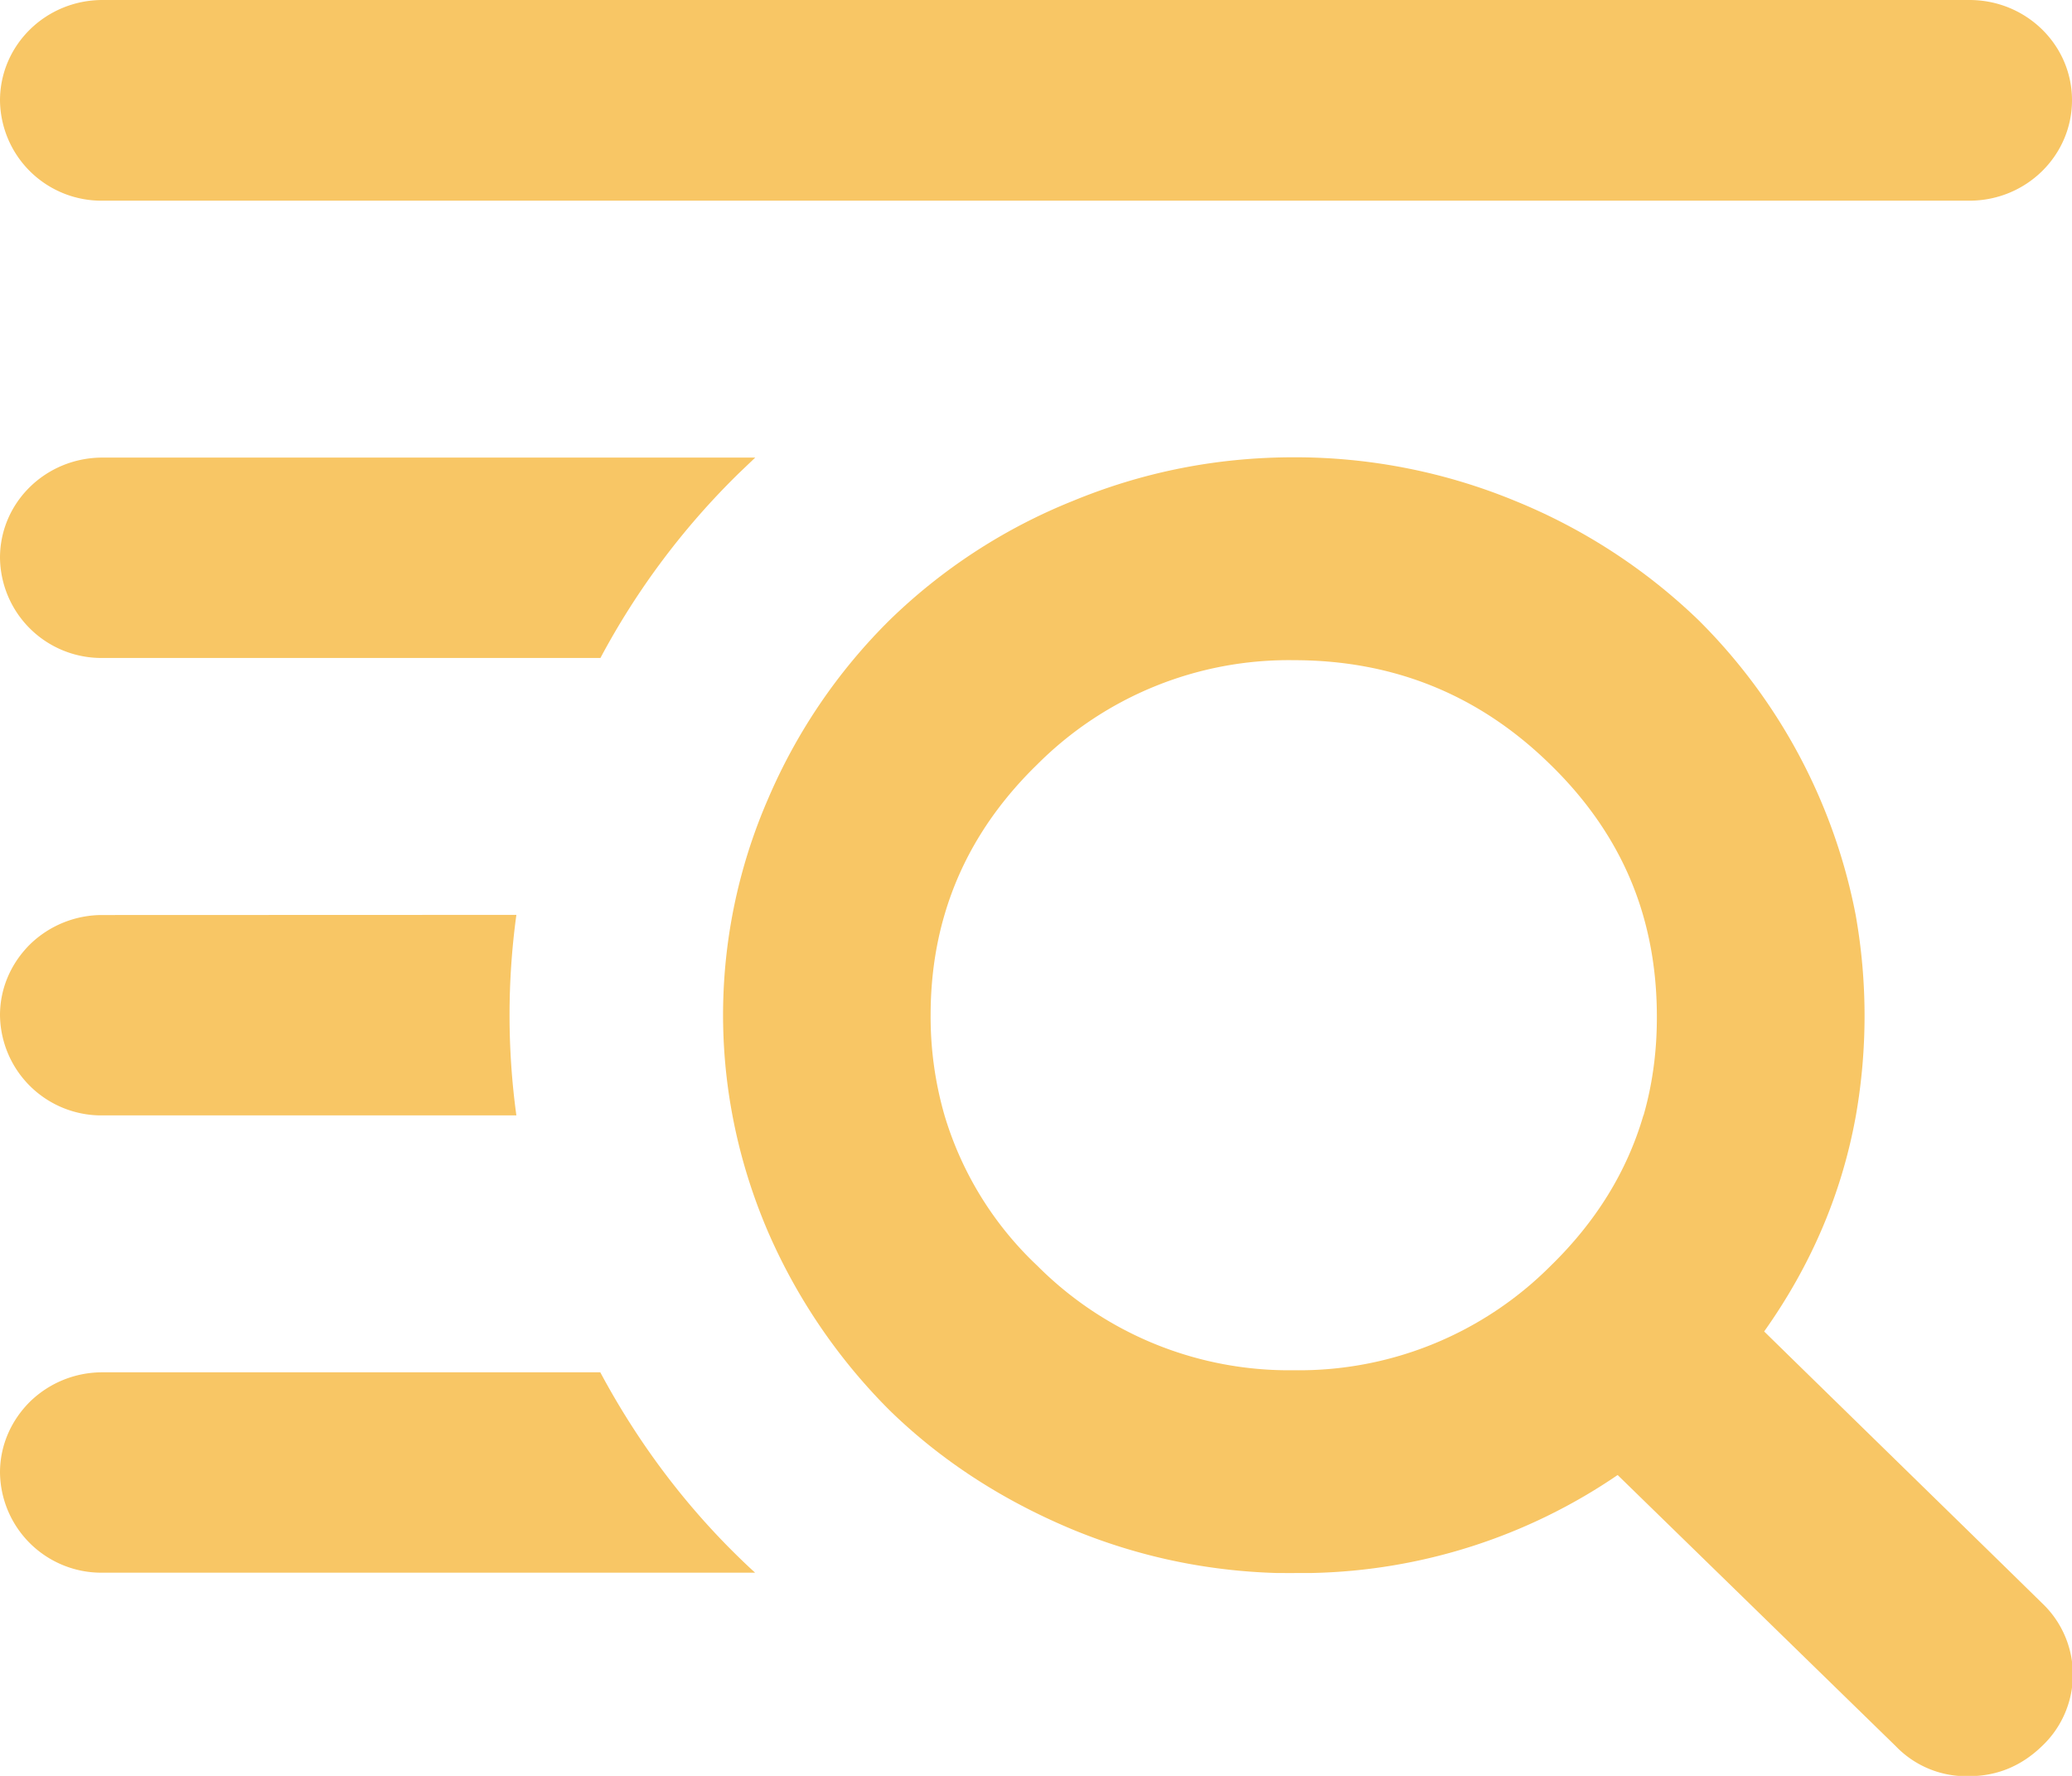 <svg width="14" height="12" viewBox="0 0 14 12" fill="none" xmlns="http://www.w3.org/2000/svg"><g clip-path="url(#a)" fill="#F8C665"><path d="M13.307 1.356H.693A.685.685 0 0 1 0 .679C0 .304.31 0 .693 0h12.614c.384 0 .693.304.693.677 0 .375-.31.679-.693.679M.693 3.092h4.41l-.111.106a5.1 5.1 0 0 0-.935 1.248H.693A.685.685 0 0 1 0 3.769c0-.375.31-.677.693-.677m2.796 3.09a5 5 0 0 0 0 1.355H.693A.685.685 0 0 1 0 6.86c0-.187.078-.355.203-.479a.7.7 0 0 1 .49-.198zm1.503 4.341q.054.053.11.104H.692A.685.685 0 0 1 0 9.95c0-.187.078-.355.203-.479a.7.7 0 0 1 .49-.198h3.363c.25.467.564.888.936 1.25m3.629.104q.06.003.123.002l.122-.002z"/><path d="m13.799 10.834-.252-.247-1.345-1.314-.282-.276q.479-.675.62-1.46a3.9 3.9 0 0 0-.002-1.356 3.83 3.83 0 0 0-1.062-1.991 3.9 3.9 0 0 0-1.233-.803 3.9 3.9 0 0 0-1.5-.297q-.782 0-1.499.297a3.8 3.8 0 0 0-1.233.803 3.8 3.8 0 0 0-.82 1.205 3.66 3.66 0 0 0-.242 2.142q.076.404.241.788a3.9 3.9 0 0 0 .821 1.205q.518.505 1.233.804.66.273 1.377.295h.245a3.8 3.8 0 0 0 2.064-.662l.679.662 1.2 1.17a.66.66 0 0 0 .494.203q.284 0 .494-.203a.664.664 0 0 0 .002-.965m-2.695-3.297q-.166.568-.627 1.017a2.4 2.4 0 0 1-1.734.705 2.4 2.4 0 0 1-1.733-.705 2.3 2.3 0 0 1-.628-1.017 2.4 2.4 0 0 1-.094-.677q0-.359.094-.679.166-.567.626-1.015a2.4 2.4 0 0 1 1.734-.705q1.014 0 1.733.705.462.45.626 1.015.093.32.094.68.002.356-.09.676"/></g><defs><clipPath id="a"><path fill="#fff" d="M0 0h14v12H0z"/></clipPath></defs></svg>